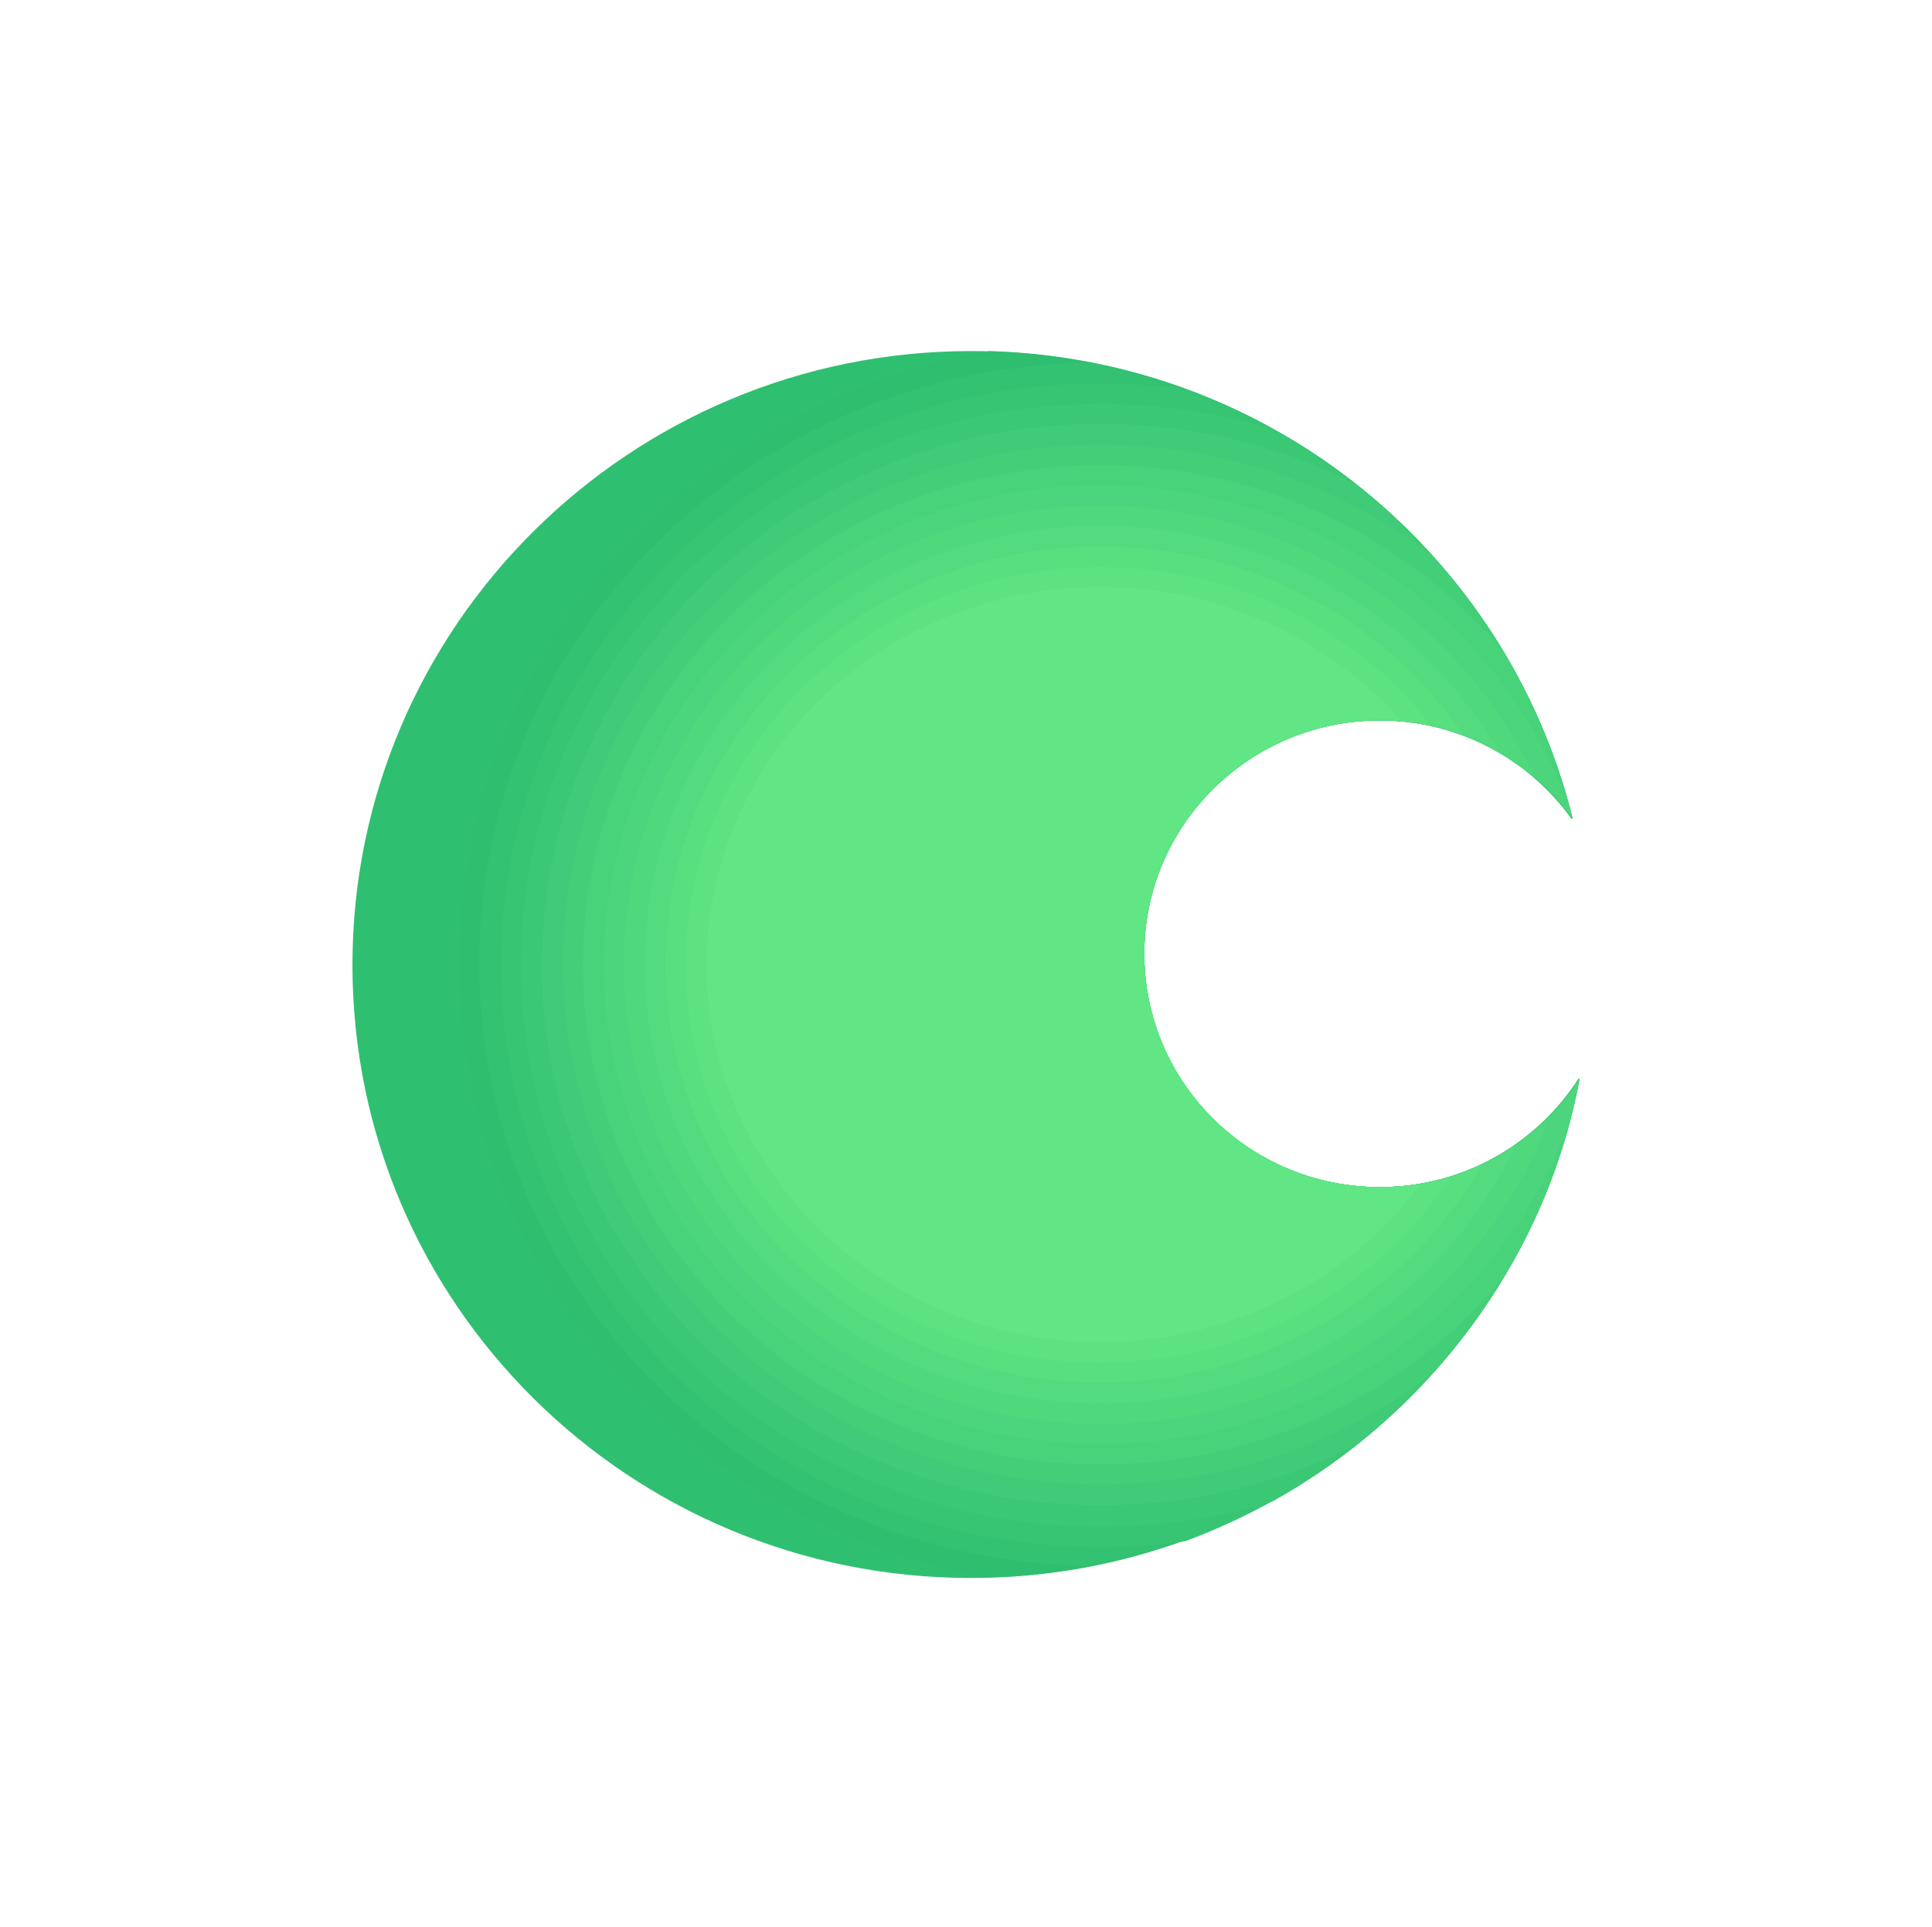 <svg width="440" height="439" viewBox="0 0 440 439" fill="none" xmlns="http://www.w3.org/2000/svg">
<path fill-rule="evenodd" clip-rule="evenodd" d="M221.149 79.968C287.364 79.968 343.013 125.354 357.981 186.451C348.296 172.835 332.27 163.933 314.132 163.933C284.547 163.933 260.42 187.673 260.42 217.174C260.42 246.676 284.37 270.416 314.132 270.416C333.327 270.416 350.057 260.466 359.566 245.628C347.415 310.391 290.006 359.444 221.149 359.444C143.312 359.444 80.267 296.95 80.267 219.793C80.267 142.636 143.488 79.968 221.149 79.968Z" fill="#2FBF71"/>
<path fill-rule="evenodd" clip-rule="evenodd" d="M225.376 359.269C156.871 347.748 104.569 289.618 104.569 219.618C104.569 149.619 156.695 91.663 225.376 79.968C289.829 81.888 343.365 126.576 358.157 186.451C348.471 172.835 332.446 163.933 314.307 163.933C284.722 163.933 260.596 187.673 260.596 217.174C260.596 246.676 284.546 270.416 314.307 270.416C333.503 270.416 350.233 260.466 359.742 245.628C347.767 308.995 292.471 357.349 225.376 359.269Z" fill="#2FBE70"/>
<path fill-rule="evenodd" clip-rule="evenodd" d="M248.443 356.654C171.31 355.606 109.146 294.684 109.146 219.622C109.146 144.559 171.31 83.637 248.443 82.589C302.331 93.063 345.124 133.911 357.98 186.454C348.294 172.839 332.268 163.936 314.13 163.936C284.545 163.936 260.418 187.676 260.418 217.178C260.418 246.679 284.368 270.419 314.13 270.419C333.325 270.419 350.055 260.469 359.564 245.631C349.174 301.492 304.796 345.831 248.443 356.654Z" fill="#33C172"/>
<path fill-rule="evenodd" clip-rule="evenodd" d="M250.561 87.297C257.077 87.297 263.593 87.821 269.933 88.694C313.43 104.579 346.89 141.237 357.984 186.624C348.299 173.008 332.273 164.105 314.135 164.105C284.549 164.105 260.423 187.846 260.423 217.347C260.423 246.848 284.373 270.589 314.135 270.589C333.33 270.589 350.06 260.639 359.569 245.801C350.412 294.504 315.719 334.13 269.933 351.062C263.593 351.935 257.077 352.459 250.561 352.459C175.189 352.459 114.082 293.107 114.082 220.14C114.082 147.173 175.189 87.297 250.561 87.297Z" fill="#37C573"/>
<path fill-rule="evenodd" clip-rule="evenodd" d="M250.56 92.011C264.296 92.011 277.504 94.106 289.831 97.771C323.466 116.45 348.649 148.395 357.983 186.624C348.297 173.008 332.272 164.105 314.133 164.105C284.548 164.105 260.422 187.846 260.422 217.347C260.422 246.848 284.372 270.589 314.133 270.589C333.328 270.589 350.058 260.639 359.568 245.801C351.819 287.172 325.58 322.085 289.831 341.985C277.327 345.826 264.12 347.746 250.56 347.746C177.653 347.746 118.659 290.489 118.659 219.966C118.659 149.442 177.653 92.011 250.56 92.011Z" fill="#3BC875"/>
<path fill-rule="evenodd" clip-rule="evenodd" d="M250.558 96.554C271.515 96.554 291.238 101.441 308.672 110.17C332.799 129.197 350.585 155.905 358.157 186.454C348.472 172.838 332.446 163.935 314.308 163.935C284.722 163.935 260.596 187.676 260.596 217.177C260.596 246.678 284.546 270.419 314.308 270.419C333.503 270.419 350.233 260.469 359.742 245.631C353.403 279.321 334.736 308.823 308.672 329.247C291.238 337.975 271.515 342.863 250.558 342.863C180.293 342.863 123.412 287.7 123.412 219.795C123.412 151.89 180.293 96.554 250.558 96.554Z" fill="#3FCB77"/>
<path fill-rule="evenodd" clip-rule="evenodd" d="M250.557 101.262C279.086 101.262 305.325 110.688 326.105 126.399C341.25 143.157 352.521 163.755 358.156 186.449C348.47 172.833 332.445 163.93 314.306 163.93C284.721 163.93 260.595 187.671 260.595 217.172C260.595 246.673 284.545 270.414 314.306 270.414C333.502 270.414 350.231 260.463 359.741 245.626C354.986 271.286 343.011 294.329 326.105 313.007C305.325 328.892 279.086 338.144 250.557 338.144C182.934 338.144 128.166 285.077 128.166 219.616C128.166 154.154 182.934 101.262 250.557 101.262Z" fill="#43CE78"/>
<path fill-rule="evenodd" clip-rule="evenodd" d="M250.556 105.976C287.713 105.976 320.821 122.559 342.481 148.569C349.525 160.265 354.809 173.008 358.155 186.624C348.469 173.008 332.443 164.105 314.305 164.105C284.72 164.105 260.593 187.846 260.593 217.347C260.593 246.848 284.543 270.589 314.305 270.589C333.5 270.589 350.23 260.639 359.739 245.801C356.746 262.035 350.758 277.397 342.481 291.013C320.821 317.023 287.713 333.606 250.556 333.606C185.574 333.606 132.743 282.634 132.743 219.791C132.743 156.948 185.574 105.976 250.556 105.976Z" fill="#48D27A"/>
<path fill-rule="evenodd" clip-rule="evenodd" d="M250.56 110.519C300.045 110.519 342.134 141.242 357.455 184.01C357.631 184.882 357.807 185.581 358.159 186.454C348.473 172.838 332.448 163.935 314.309 163.935C284.724 163.935 260.598 187.676 260.598 217.177C260.598 246.678 284.548 270.418 314.309 270.418C333.505 270.418 350.234 260.468 359.744 245.631C359.04 248.947 358.335 252.264 357.455 255.406C342.134 298.174 300.045 328.897 250.56 328.897C188.044 328.897 137.502 280.019 137.502 219.795C137.502 159.571 188.044 110.519 250.56 110.519Z" fill="#4CD57C"/>
<path fill-rule="evenodd" clip-rule="evenodd" d="M250.559 115.232C294.76 115.232 332.623 140.719 349.528 177.202C340.019 168.998 327.692 164.11 314.308 164.11C284.723 164.11 260.596 187.851 260.596 217.352C260.596 246.853 284.546 270.594 314.308 270.594C329.453 270.594 343.189 264.309 352.874 254.359C338.082 295.207 297.93 324.359 250.559 324.359C190.684 324.359 142.079 277.576 142.079 219.796C142.079 162.015 190.684 115.232 250.559 115.232Z" fill="#50D87D"/>
<path fill-rule="evenodd" clip-rule="evenodd" d="M250.557 119.77C289.476 119.77 323.464 140.543 341.25 171.091C333.326 166.552 324.168 163.934 314.306 163.934C284.721 163.934 260.595 187.675 260.595 217.176C260.595 246.677 284.545 270.418 314.306 270.418C325.753 270.418 336.319 266.926 345.124 260.817C328.923 295.555 292.646 319.644 250.557 319.644C193.324 319.644 146.833 274.956 146.833 219.794C146.833 164.632 193.324 119.77 250.557 119.77Z" fill="#54DB7F"/>
<path fill-rule="evenodd" clip-rule="evenodd" d="M250.562 124.483C285.254 124.483 315.72 141.591 333.33 167.426C327.343 165.157 321.003 163.935 314.311 163.935C284.726 163.935 260.6 187.675 260.6 217.176C260.6 246.678 284.55 270.418 314.311 270.418C322.588 270.418 330.512 268.498 337.557 265.181C320.827 294.857 288.072 314.932 250.562 314.932C195.794 314.932 151.592 272.338 151.592 219.795C151.592 167.077 195.794 124.483 250.562 124.483Z" fill="#58DF80"/>
<path fill-rule="evenodd" clip-rule="evenodd" d="M250.56 129.197C281.378 129.197 308.85 143.336 325.932 165.331C322.234 164.459 318.36 164.109 314.309 164.109C284.724 164.109 260.598 187.85 260.598 217.351C260.598 246.852 284.548 270.593 314.309 270.593C319.945 270.593 325.228 269.72 330.335 268.149C313.605 293.635 284.196 310.393 250.56 310.393C198.434 310.393 156.169 269.895 156.169 219.795C156.169 169.695 198.434 129.197 250.56 129.197Z" fill="#5CE281"/>
<path fill-rule="evenodd" clip-rule="evenodd" d="M250.559 133.734C278.031 133.734 302.509 145.605 319.063 164.108C317.478 163.934 315.893 163.934 314.308 163.934C284.723 163.934 260.597 187.674 260.597 217.176C260.597 246.677 284.547 270.417 314.308 270.417C317.478 270.417 320.472 270.068 323.465 269.719C307.264 291.54 280.672 305.679 250.559 305.679C201.074 305.679 160.922 267.275 160.922 219.794C160.922 172.313 201.074 133.734 250.559 133.734Z" fill="#60E684"/>
</svg>
